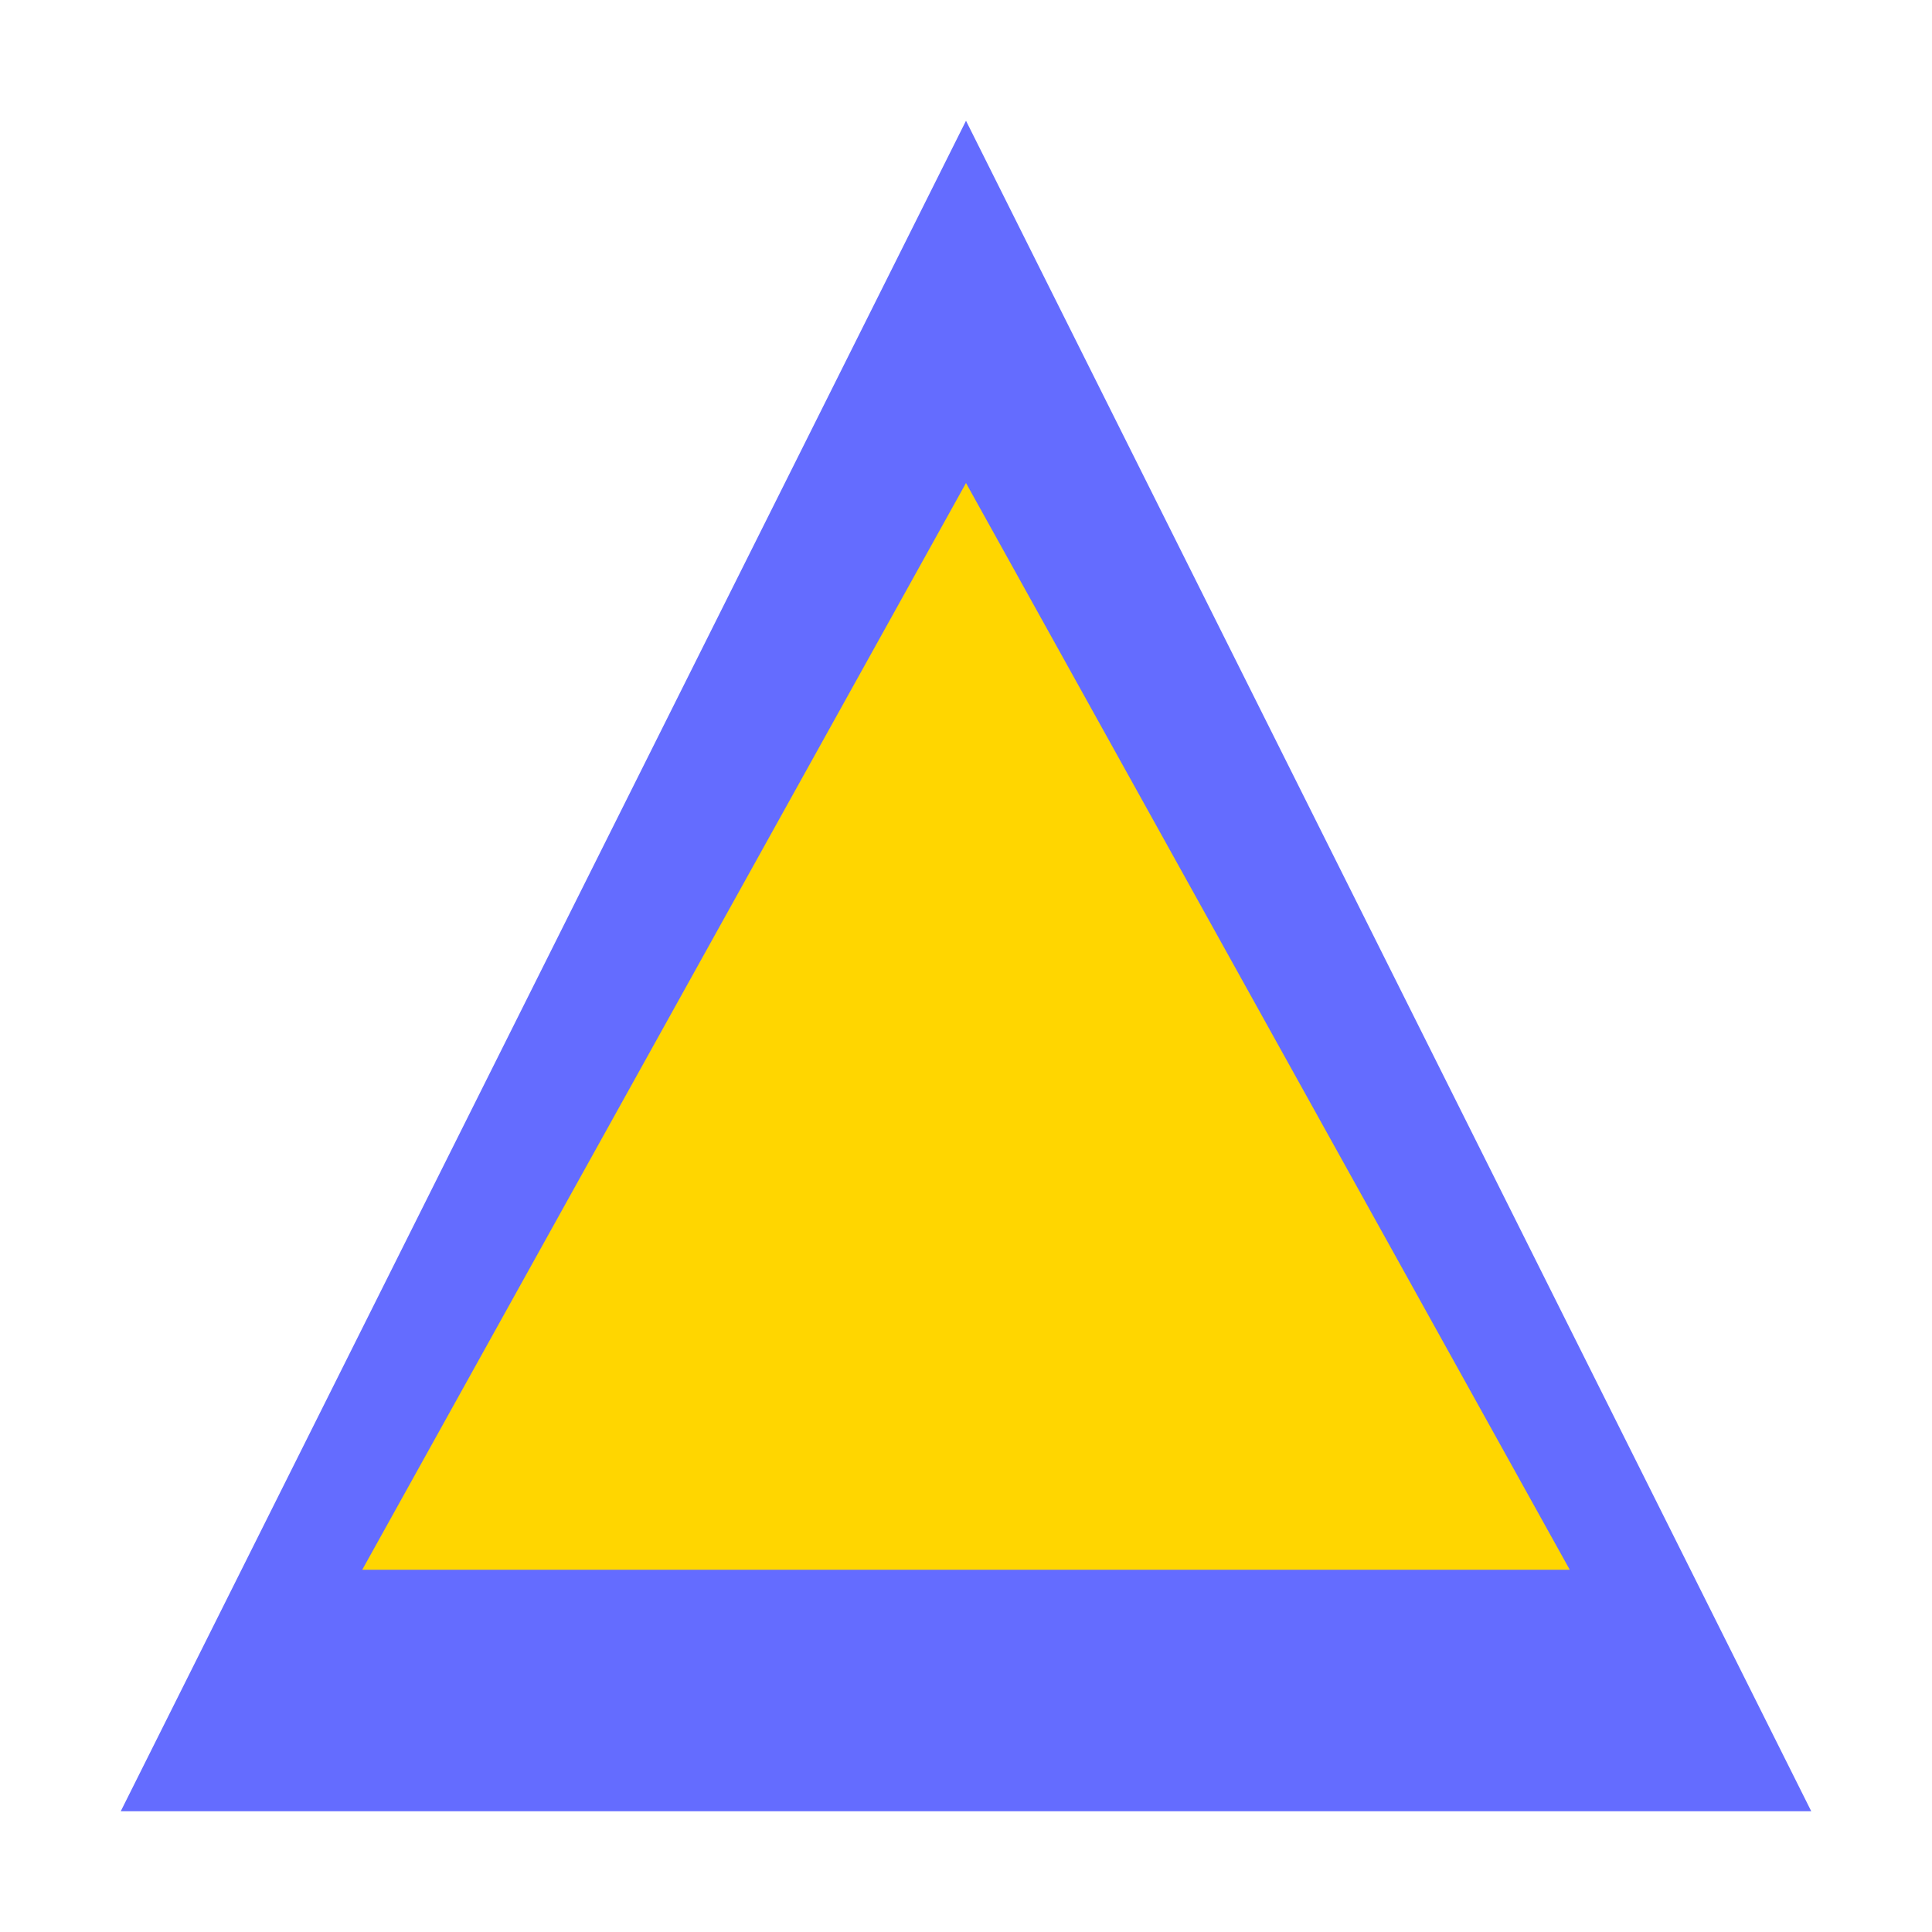 <svg width="32" height="32" viewBox="0 0 32 32" fill="none" xmlns="http://www.w3.org/2000/svg">
  <g>
    <path d="M16 2L2 30h28L16 2z" fill="#646CFF"/>
    <path d="M16 8l10 18H6L16 8z" fill="#FFD600"/>
  </g>
</svg>
